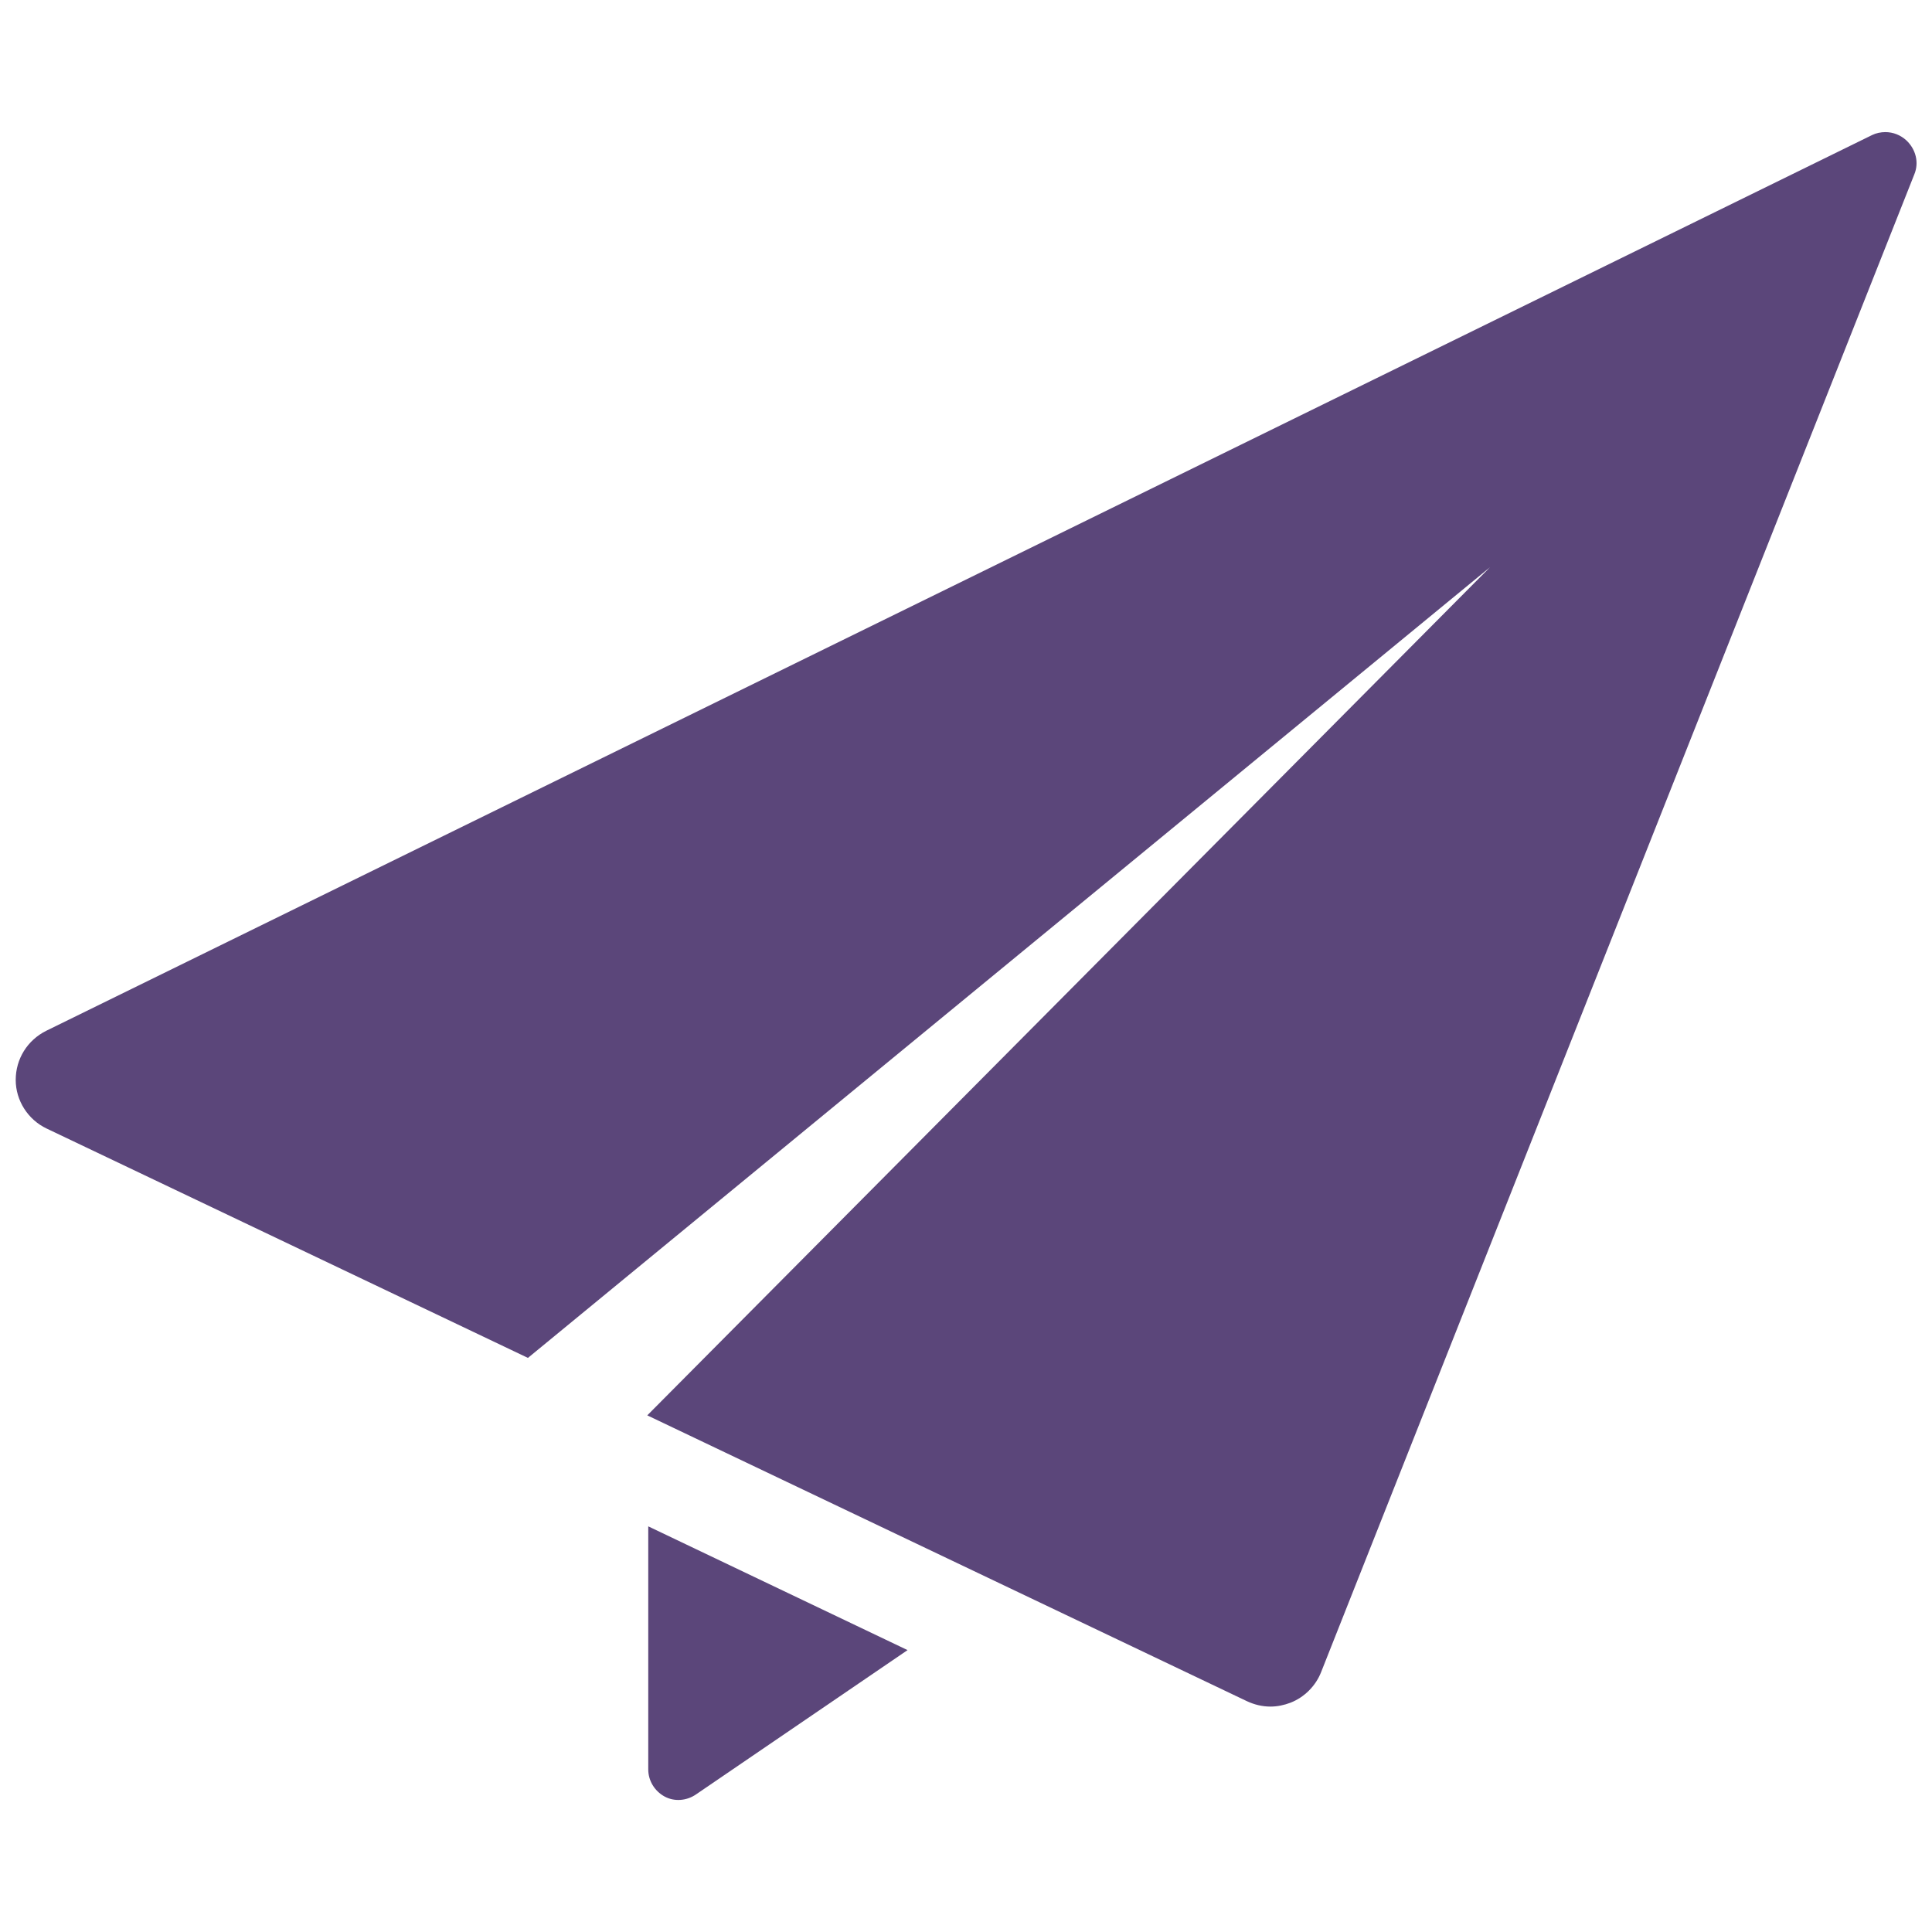 <?xml version="1.0" encoding="utf-8"?>
<!-- Generator: Adobe Illustrator 19.0.0, SVG Export Plug-In . SVG Version: 6.00 Build 0)  -->
<svg version="1.1" id="Capa_1" xmlns="http://www.w3.org/2000/svg" xmlns:xlink="http://www.w3.org/1999/xlink" x="0px" y="0px"
	 viewBox="-100 224.5 393.4 393.4" style="enable-background:new -100 224.5 393.4 393.4;" xml:space="preserve">
<style type="text/css">
	.st0{fill:#5B467A;}
</style>
<g>
	<g id="XMLID_51_">
		<path id="XMLID_53_" class="st0" d="M32,584.8c0,2.3,1.3,4.4,3.3,5.5c2,1.1,4.5,0.9,6.4-0.4l43.1-29.4L32,535.3L32,584.8L32,584.8
			z"/>
		<path id="XMLID_52_" class="st0" d="M288.2,253.1c-1.2-1.1-2.7-1.7-4.3-1.7c-0.9,0-1.9,0.2-2.7,0.6L-90.6,434.4
			c-3.8,1.9-6.2,5.7-6.2,10c0,4.2,2.5,8.1,6.3,9.9l98,46.7l195.9-161L31.8,512.7l122.1,58.2c1.5,0.7,3.1,1.1,4.8,1.1
			c1.4,0,2.8-0.3,4.1-0.8c2.8-1.1,5.1-3.4,6.2-6.2l120.8-305C290.8,257.6,290.1,254.9,288.2,253.1z"/>
	</g>
</g>
</svg>
